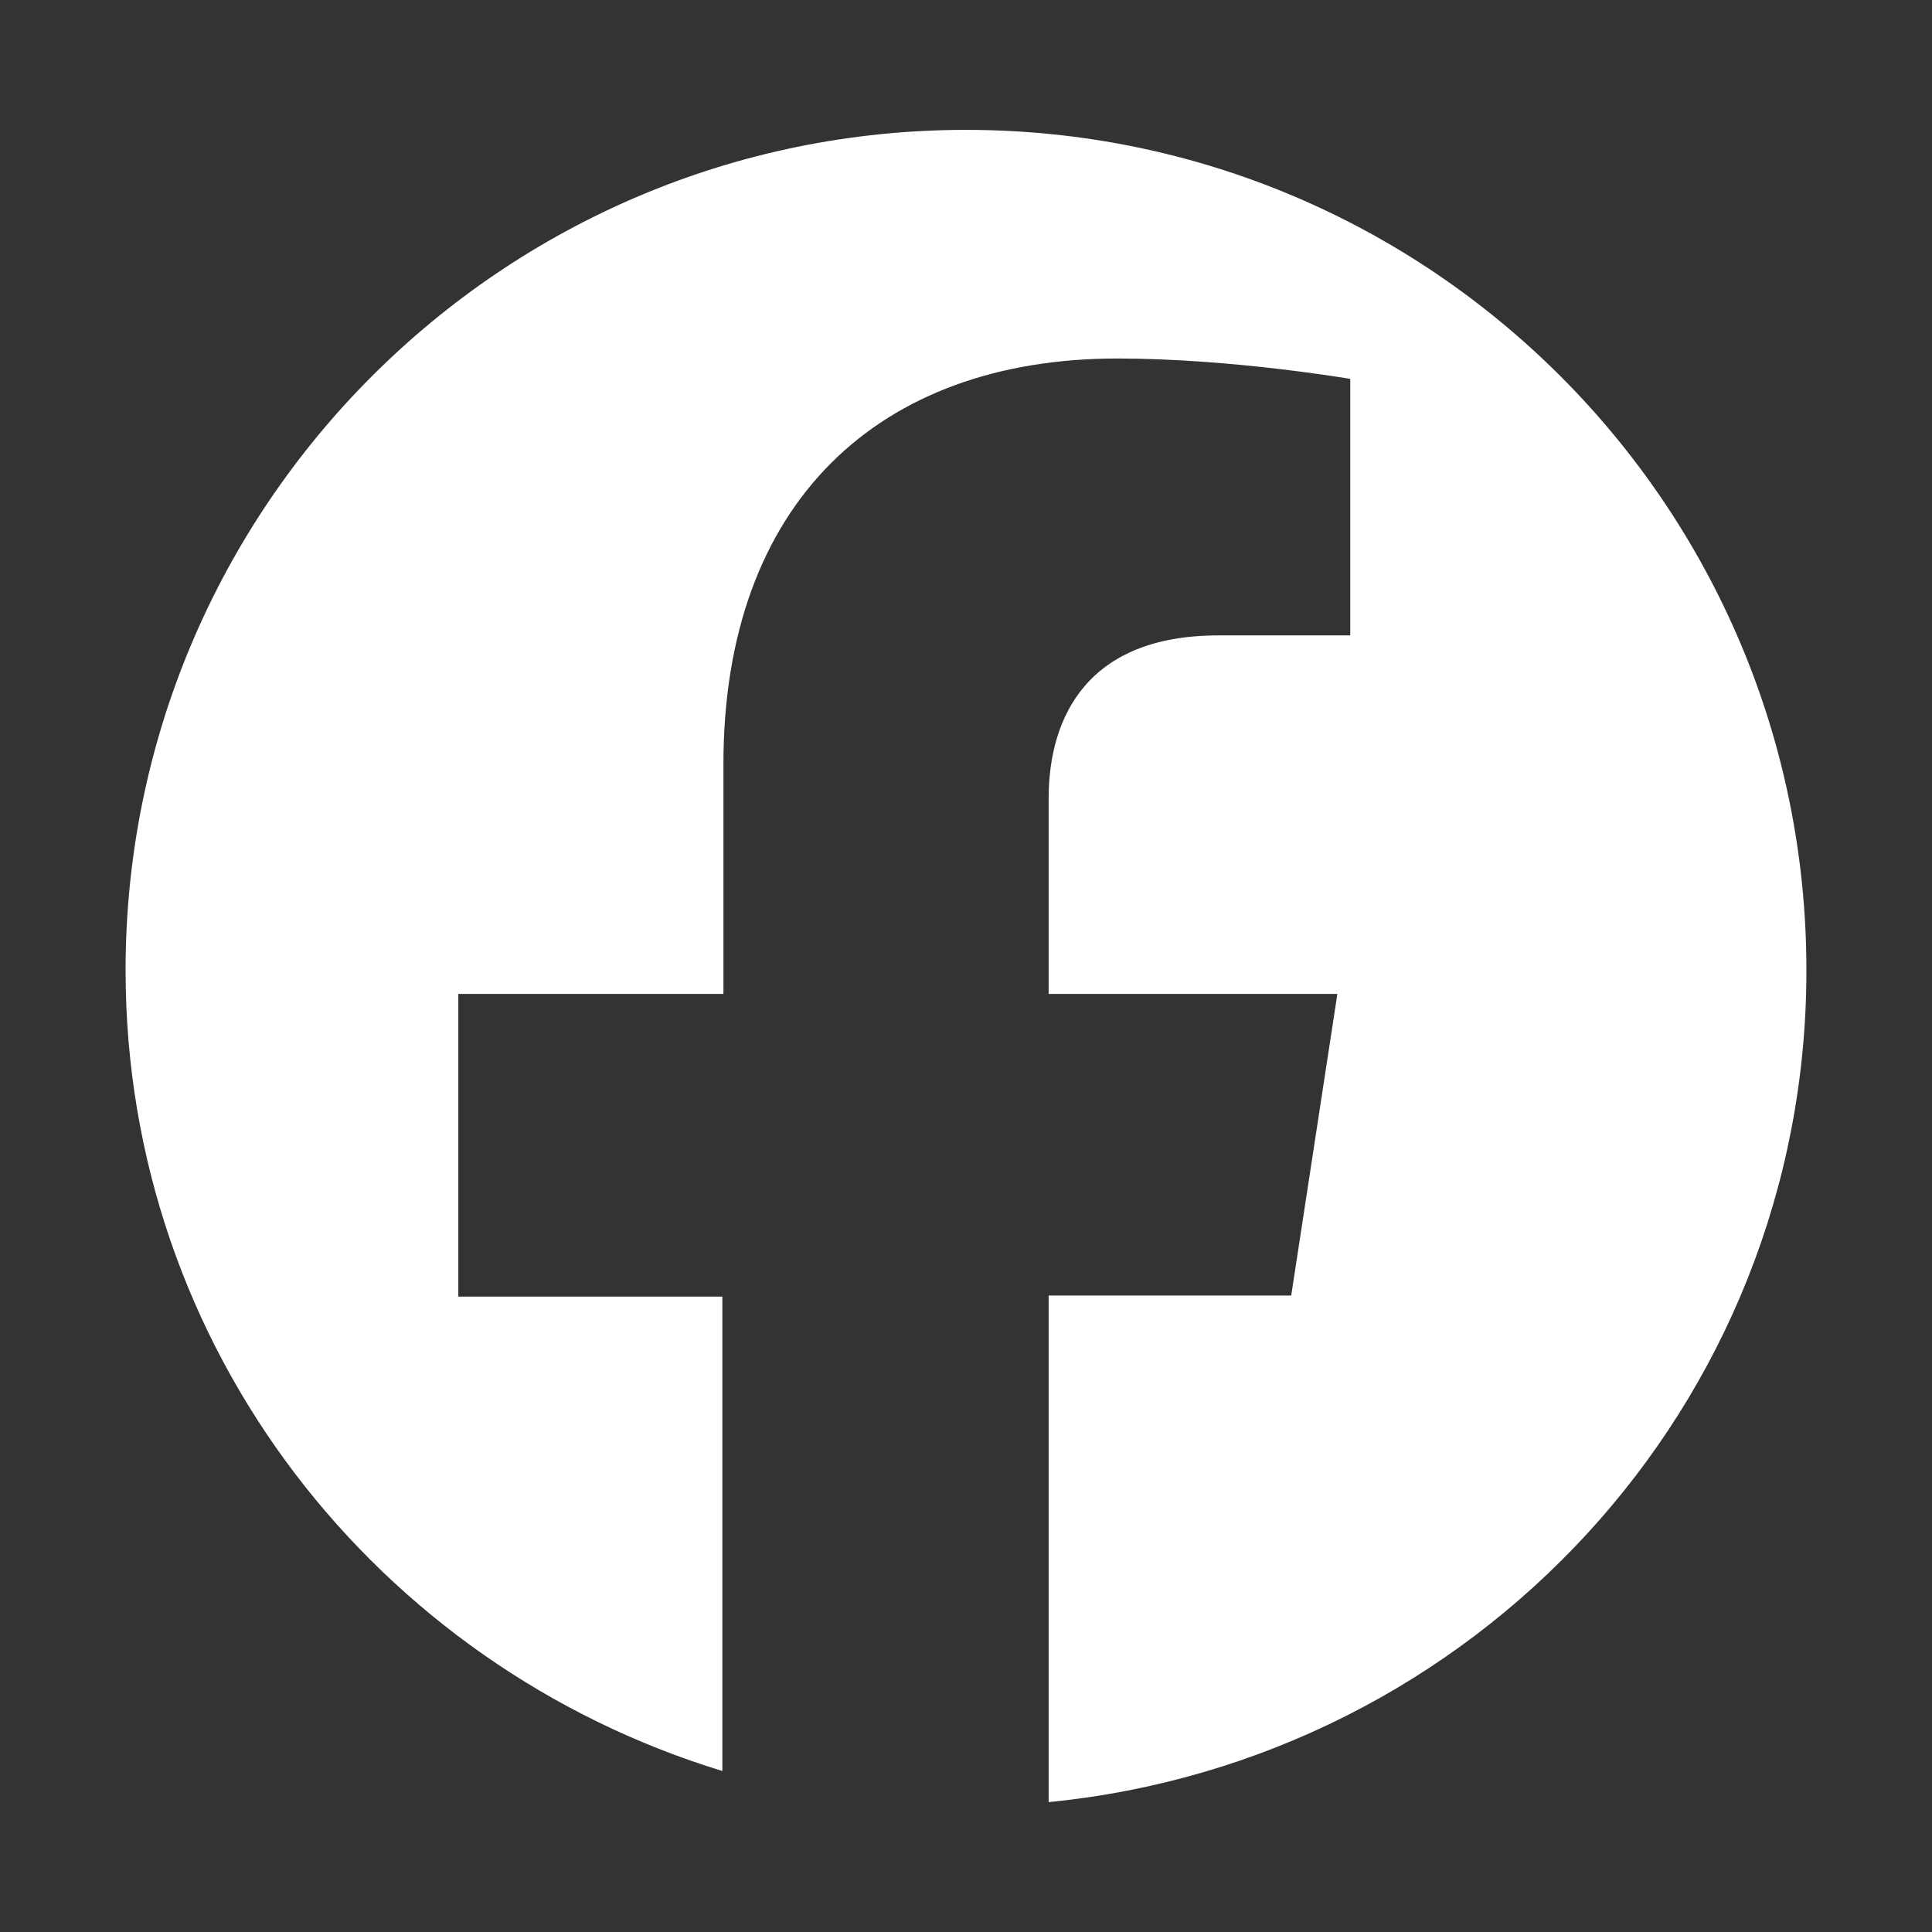 <?xml version="1.0" encoding="utf-8"?>
<!-- Generator: Adobe Illustrator 25.4.1, SVG Export Plug-In . SVG Version: 6.00 Build 0)  -->
<svg version="1.1" id="Layer_1" xmlns="http://www.w3.org/2000/svg" xmlns:xlink="http://www.w3.org/1999/xlink" x="0px" y="0px"
	 viewBox="0 0 18 18" style="enable-background:new 0 0 18 18;" xml:space="preserve">
<rect x="0" y="0" width="18" height="18" fill="#333333" stroke="none"/>
<style type="text/css">
	.st0{fill:#FFFFFF;}
</style>
<path class="st0" d="M9,1.21c-4.32,0-7.83,3.51-7.83,7.83c0,3.53,2.35,6.48,5.56,7.46v-4.42H4.27V9.26h2.47V7.12
	c0-2.44,1.45-3.78,3.67-3.78c1.06,0,2.17,0.19,2.17,0.19v2.39h-1.23c-1.21,0-1.58,0.75-1.58,1.52v1.82h2.69l-0.43,2.81H9.77v4.72
	c3.96-0.39,7.06-3.69,7.06-7.75C16.83,4.71,13.32,1.21,9,1.21z"/>
</svg>
